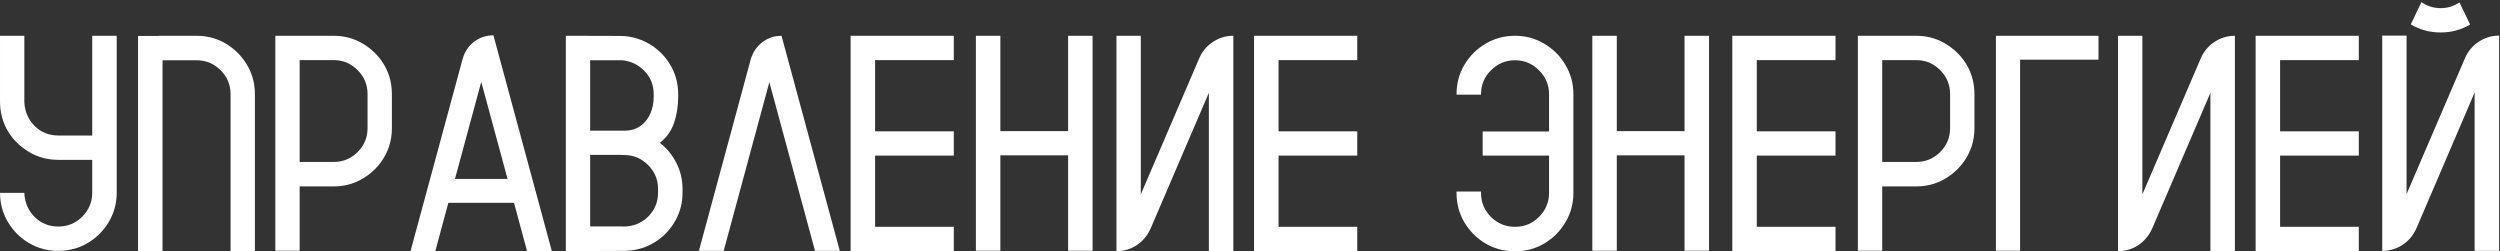 <?xml version="1.0" encoding="UTF-8"?> <svg xmlns="http://www.w3.org/2000/svg" width="1024" height="103" viewBox="0 0 1024 103" fill="none"><rect x="0" y="0" width="1024" height="103" fill="#333333" stroke="none"/><path d="M37.778 14.652H47.807V78.883C47.807 82.861 46.904 86.553 45.1 89.957C43.295 93.32 40.855 96.109 37.778 98.324C33.718 101.277 29.083 102.754 23.874 102.754C18.706 102.754 14.071 101.277 9.97 98.324C6.935 96.109 4.515 93.341 2.71 90.019C0.946 86.696 0.044 83.025 0.003 79.006H9.97V79.19C10.175 83.046 11.59 86.286 14.215 88.911C16.881 91.495 20.101 92.787 23.874 92.787C27.73 92.787 31.011 91.434 33.718 88.727C36.425 85.978 37.778 82.697 37.778 78.883V65.471H23.874C18.706 65.471 14.071 63.974 9.97 60.98C6.894 58.806 4.453 56.037 2.648 52.674C0.885 49.27 0.003 45.578 0.003 41.6V14.652H9.97V41.907C10.175 45.763 11.59 49.003 14.215 51.628C16.881 54.212 20.101 55.504 23.874 55.504H37.778V14.652ZM104.408 102.877H94.441V38.585C94.441 34.73 93.067 31.448 90.319 28.741C87.612 26.034 84.331 24.681 80.476 24.681H66.571V102.877H56.543V14.714H65.095V14.652H80.476C85.685 14.652 90.34 16.149 94.441 19.144C97.477 21.358 99.897 24.148 101.701 27.511C103.506 30.874 104.408 34.565 104.408 38.585V102.877ZM156.088 24.619C159.041 28.721 160.518 33.355 160.518 38.523V52.489C160.518 57.657 159.041 62.272 156.088 66.332C154.529 68.506 152.684 70.352 150.551 71.869C146.449 74.863 141.814 76.36 136.646 76.36H122.742V102.692H112.775V14.652H136.646C141.814 14.652 146.449 16.149 150.551 19.144C152.684 20.661 154.529 22.486 156.088 24.619ZM150.551 52.489V38.523C150.551 34.709 149.197 31.448 146.49 28.741C143.783 25.993 140.502 24.619 136.646 24.619H122.742V66.332H136.646C140.502 66.332 143.783 64.978 146.49 62.272C149.197 59.565 150.551 56.304 150.551 52.489ZM202.107 14.468L226.04 102.877H215.889L210.536 83.066H183.65L178.298 102.877H168.146L189.495 24.127C190.315 21.215 191.874 18.877 194.171 17.113C196.509 15.35 199.154 14.468 202.107 14.468ZM186.357 73.284H207.891L197.124 33.54L186.357 73.284ZM277.781 38.585V39.631C277.781 43.445 277.228 46.993 276.12 50.274C275.013 53.556 273.064 56.304 270.275 58.519C273.146 60.733 275.402 63.481 277.043 66.763C278.725 70.044 279.565 73.592 279.565 77.406V78.883C279.565 82.902 278.663 86.594 276.858 89.957C275.054 93.32 272.613 96.109 269.537 98.324C267.65 99.678 265.579 100.744 263.323 101.523C263.036 101.605 262.729 101.688 262.4 101.77C260.268 102.426 258.012 102.754 255.633 102.754L241.729 102.815H231.762V14.652L253.91 14.714C256.453 14.714 258.914 15.104 261.293 15.883C263.631 16.662 265.784 17.749 267.753 19.144C270.829 21.358 273.27 24.148 275.074 27.511C276.879 30.874 277.781 34.565 277.781 38.585ZM269.537 78.883V77.406C269.537 73.592 268.184 70.331 265.477 67.624C262.77 64.876 259.488 63.502 255.633 63.502C255.1 63.502 254.566 63.481 254.033 63.44H241.667V63.748H241.729V92.726H254.464C254.874 92.767 255.264 92.787 255.633 92.787C256.043 92.787 256.453 92.767 256.863 92.726C260.473 92.356 263.487 90.88 265.907 88.296C268.327 85.671 269.537 82.533 269.537 78.883ZM267.753 39.631V38.585C267.753 34.894 266.522 31.756 264.062 29.172C261.601 26.547 258.524 25.05 254.833 24.681H241.729V53.105H241.667V53.535H255.633C258.217 53.535 260.411 52.92 262.216 51.69C264.021 50.418 265.395 48.736 266.338 46.645C267.281 44.512 267.753 42.174 267.753 39.631ZM343.98 102.754H333.829L315.126 33.663L296.423 102.754H286.271L307.497 24.311C308.358 21.399 309.938 19.061 312.234 17.298C314.531 15.534 317.156 14.652 320.109 14.652L343.98 102.754ZM390.677 24.619H358.438V53.781H390.677V63.748H358.438V92.91H390.677V102.815H348.41V14.652H390.677V24.619ZM437.496 14.652H447.524V102.692H437.496V63.625H409.749V102.692H399.721V14.652H409.749V53.72H437.496V14.652ZM505.172 14.652V102.877H495.144V38.031L471.272 93.648C470.001 96.478 468.114 98.734 465.612 100.416C463.11 102.057 460.342 102.877 457.307 102.877V14.652H467.273V79.621L491.206 23.881C492.437 21.051 494.303 18.815 496.805 17.175C499.348 15.493 502.137 14.652 505.172 14.652ZM555.929 24.619H523.69V53.781H555.929V63.748H523.69V92.91H555.929V102.815H513.662V14.652H555.929V24.619ZM620.528 14.652C624.917 14.652 628.916 15.739 632.525 17.913C636.176 20.046 639.067 22.938 641.2 26.588C643.374 30.197 644.461 34.196 644.461 38.585V79.006C644.461 83.394 643.374 87.414 641.2 91.064C639.067 94.674 636.176 97.565 632.525 99.739C628.916 101.872 624.917 102.938 620.528 102.938C616.14 102.938 612.12 101.872 608.47 99.739C604.86 97.565 601.969 94.674 599.795 91.064C597.662 87.414 596.596 83.394 596.596 79.006V78.452H606.624V79.006C606.624 82.82 607.978 86.102 610.685 88.85C613.433 91.557 616.714 92.91 620.528 92.91C624.384 92.91 627.665 91.557 630.372 88.85C633.12 86.102 634.494 82.82 634.494 79.006V63.748H607.301V53.843H634.494V38.585C634.494 34.77 633.12 31.51 630.372 28.803C627.665 26.055 624.384 24.681 620.528 24.681C616.714 24.681 613.433 26.055 610.685 28.803C607.978 31.51 606.624 34.77 606.624 38.585V38.77H596.596V38.585C596.596 34.196 597.662 30.197 599.795 26.588C601.969 22.938 604.86 20.046 608.47 17.913C612.12 15.739 616.14 14.652 620.528 14.652ZM689.988 14.652H700.017V102.692H689.988V63.625H662.241V102.692H652.213V14.652H662.241V53.72H689.988V14.652ZM751.819 24.619H719.581V53.781H751.819V63.748H719.581V92.91H751.819V102.815H709.553V14.652H751.819V24.619ZM804.299 24.619C807.252 28.721 808.729 33.355 808.729 38.523V52.489C808.729 57.657 807.252 62.272 804.299 66.332C802.74 68.506 800.895 70.352 798.762 71.869C794.66 74.863 790.025 76.36 784.857 76.36H770.953V102.692H760.986V14.652H784.857C790.025 14.652 794.66 16.149 798.762 19.144C800.895 20.661 802.74 22.486 804.299 24.619ZM798.762 52.489V38.523C798.762 34.709 797.408 31.448 794.701 28.741C791.994 25.993 788.713 24.619 784.857 24.619H770.953V66.332H784.857C788.713 66.332 791.994 64.978 794.701 62.272C797.408 59.565 798.762 56.304 798.762 52.489ZM859.547 14.652V24.435H827.432V102.692H817.526V14.652H859.547ZM915.41 14.652V102.877H905.382V38.031L881.511 93.648C880.239 96.478 878.353 98.734 875.851 100.416C873.349 102.057 870.58 102.877 867.545 102.877V14.652H877.512V79.621L901.444 23.881C902.675 21.051 904.541 18.815 907.043 17.175C909.586 15.493 912.375 14.652 915.41 14.652ZM966.167 24.619H933.929V53.781H966.167V63.748H933.929V92.91H966.167V102.815H923.9V14.652H966.167V24.619ZM1007.39 0.994L1011.76 10.038C1008.11 12.212 1004.09 13.299 999.697 13.299C995.227 13.299 991.146 12.191 987.454 9.977L991.822 0.871C994.16 2.512 996.785 3.332 999.697 3.332C1002.53 3.332 1005.09 2.553 1007.39 0.994ZM1023.63 102.754H1013.6V37.908L989.73 93.587C988.459 96.417 986.572 98.652 984.07 100.293C981.568 101.934 978.8 102.754 975.765 102.754V14.591H985.731V79.498L1009.66 23.819C1010.89 20.989 1012.76 18.754 1015.26 17.113C1017.81 15.432 1020.59 14.591 1023.63 14.591V102.754Z" fill="white"></path></svg> 